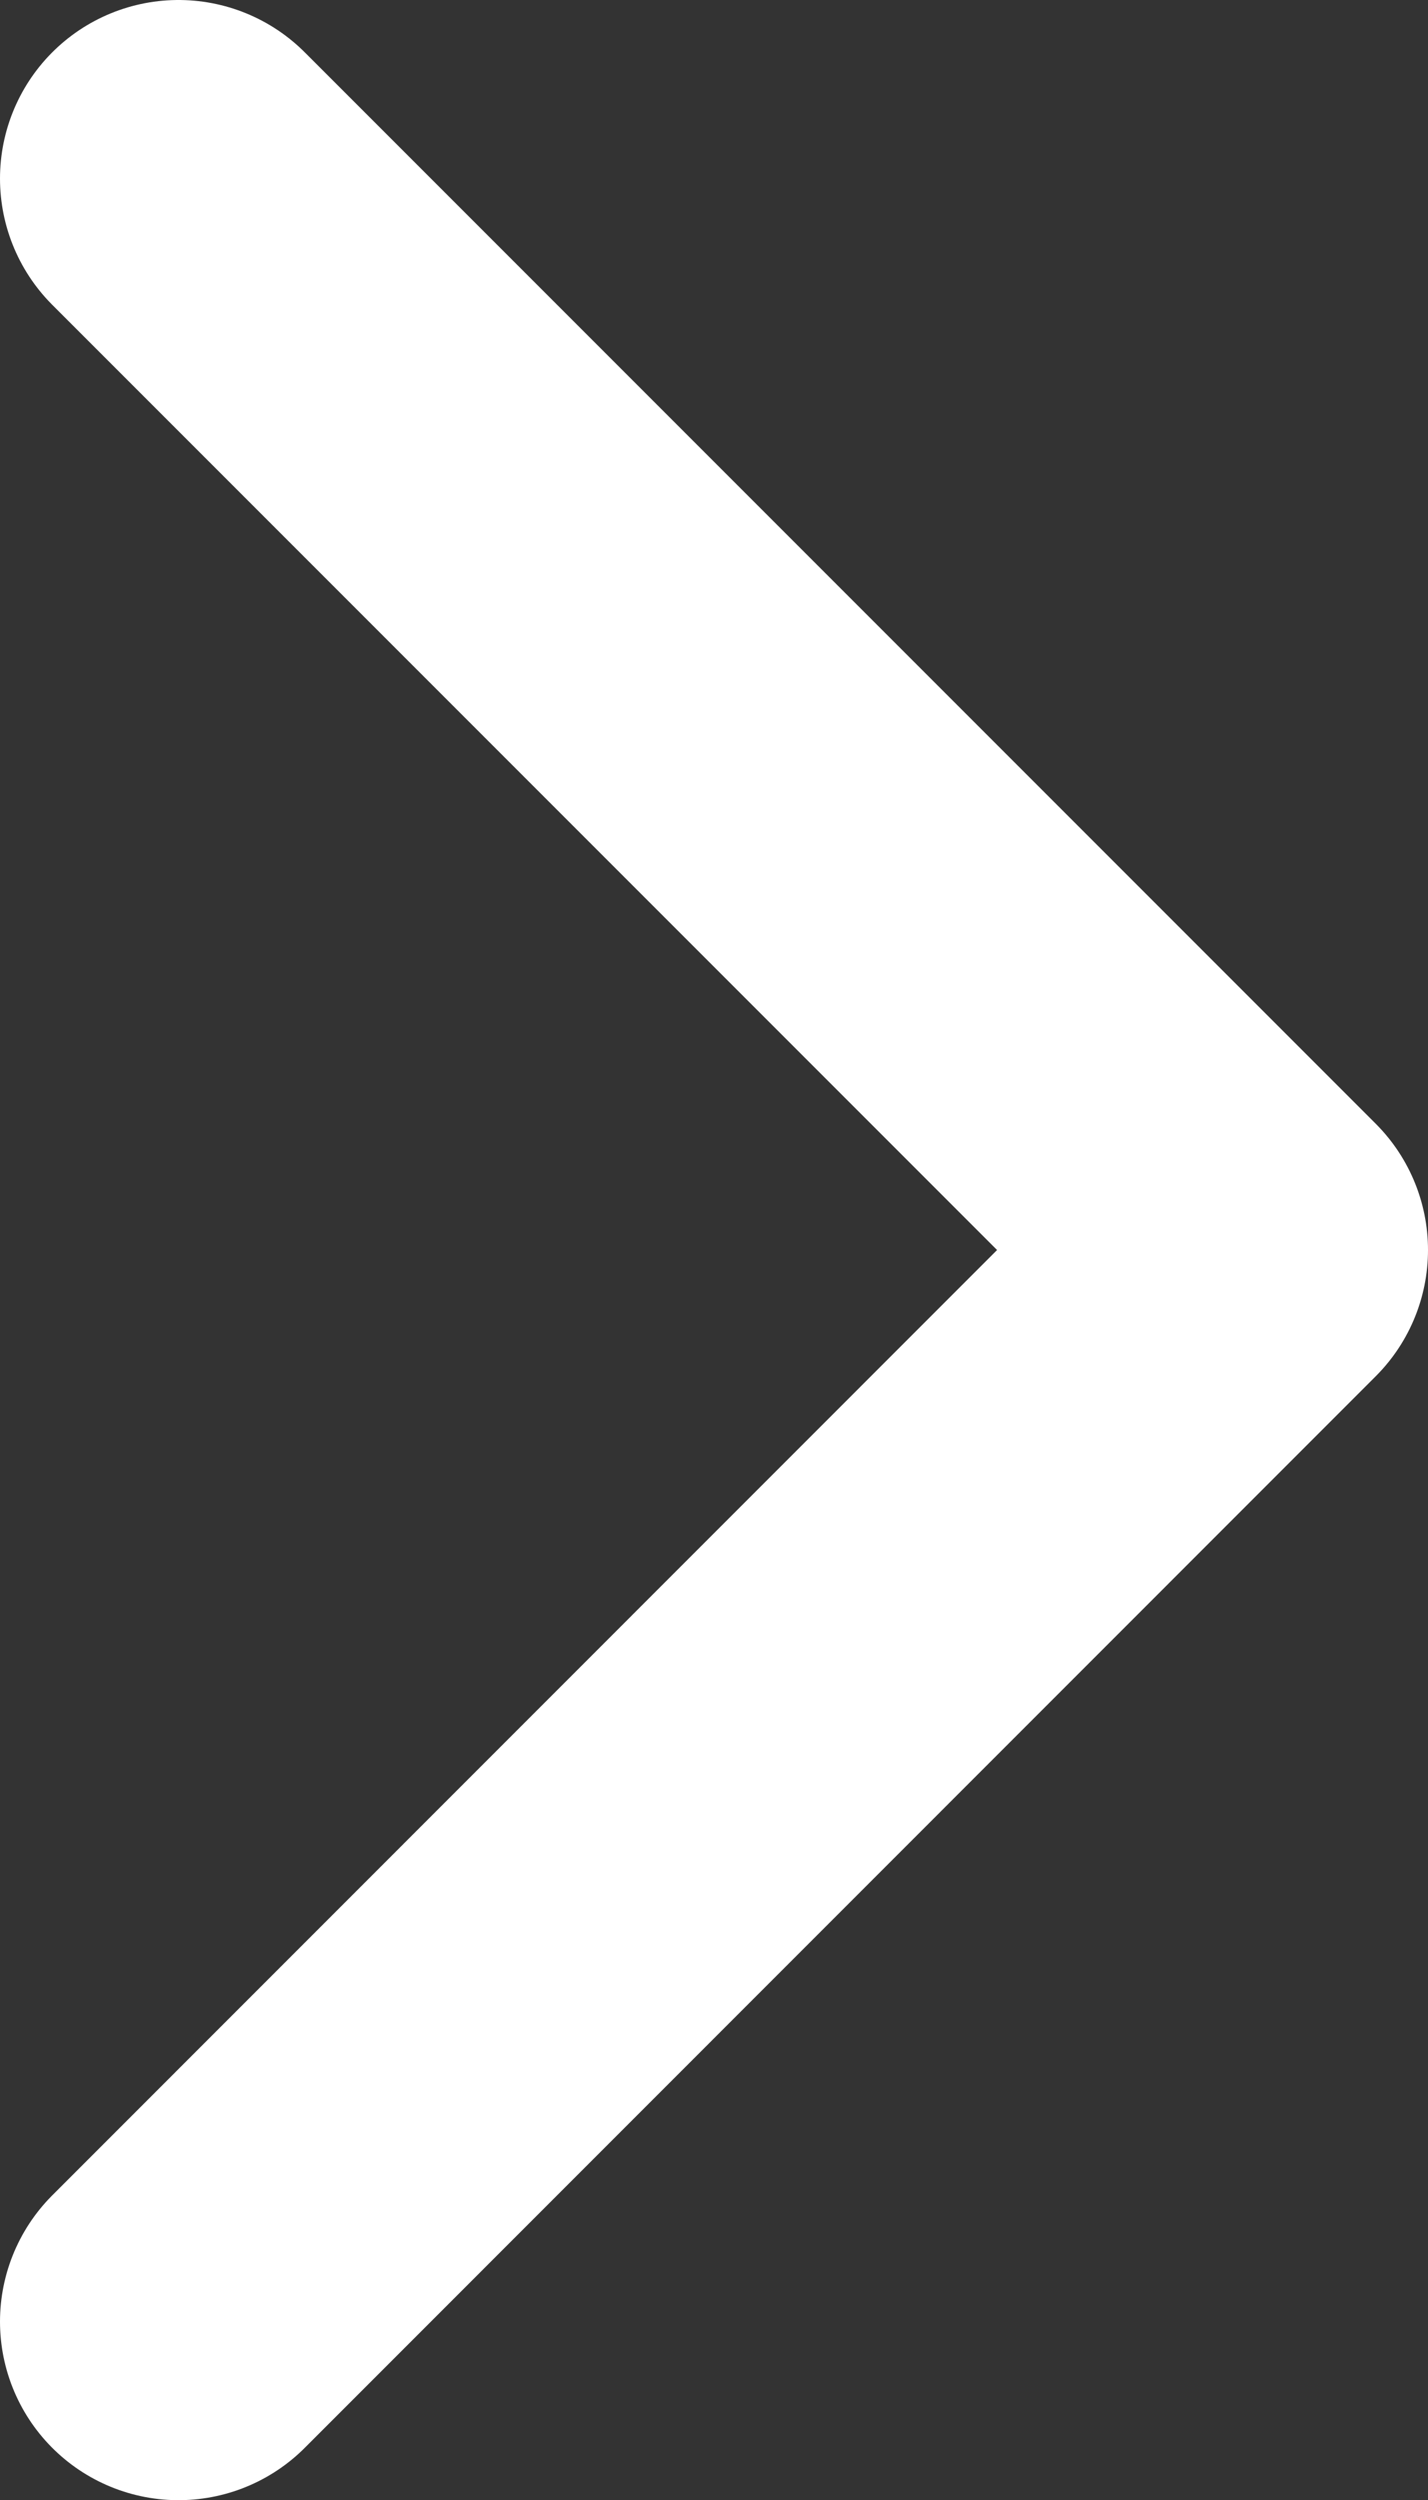 <svg width="8" height="14" viewBox="0 0 8 14" fill="none" xmlns="http://www.w3.org/2000/svg">
<rect x="0" y="0" width="8" height="14" fill="#333333" stroke="none"/>
<path d="M1 13.001L7 7L1 1" stroke="white" stroke-width="2" stroke-linecap="round" stroke-linejoin="round"/>
</svg>
